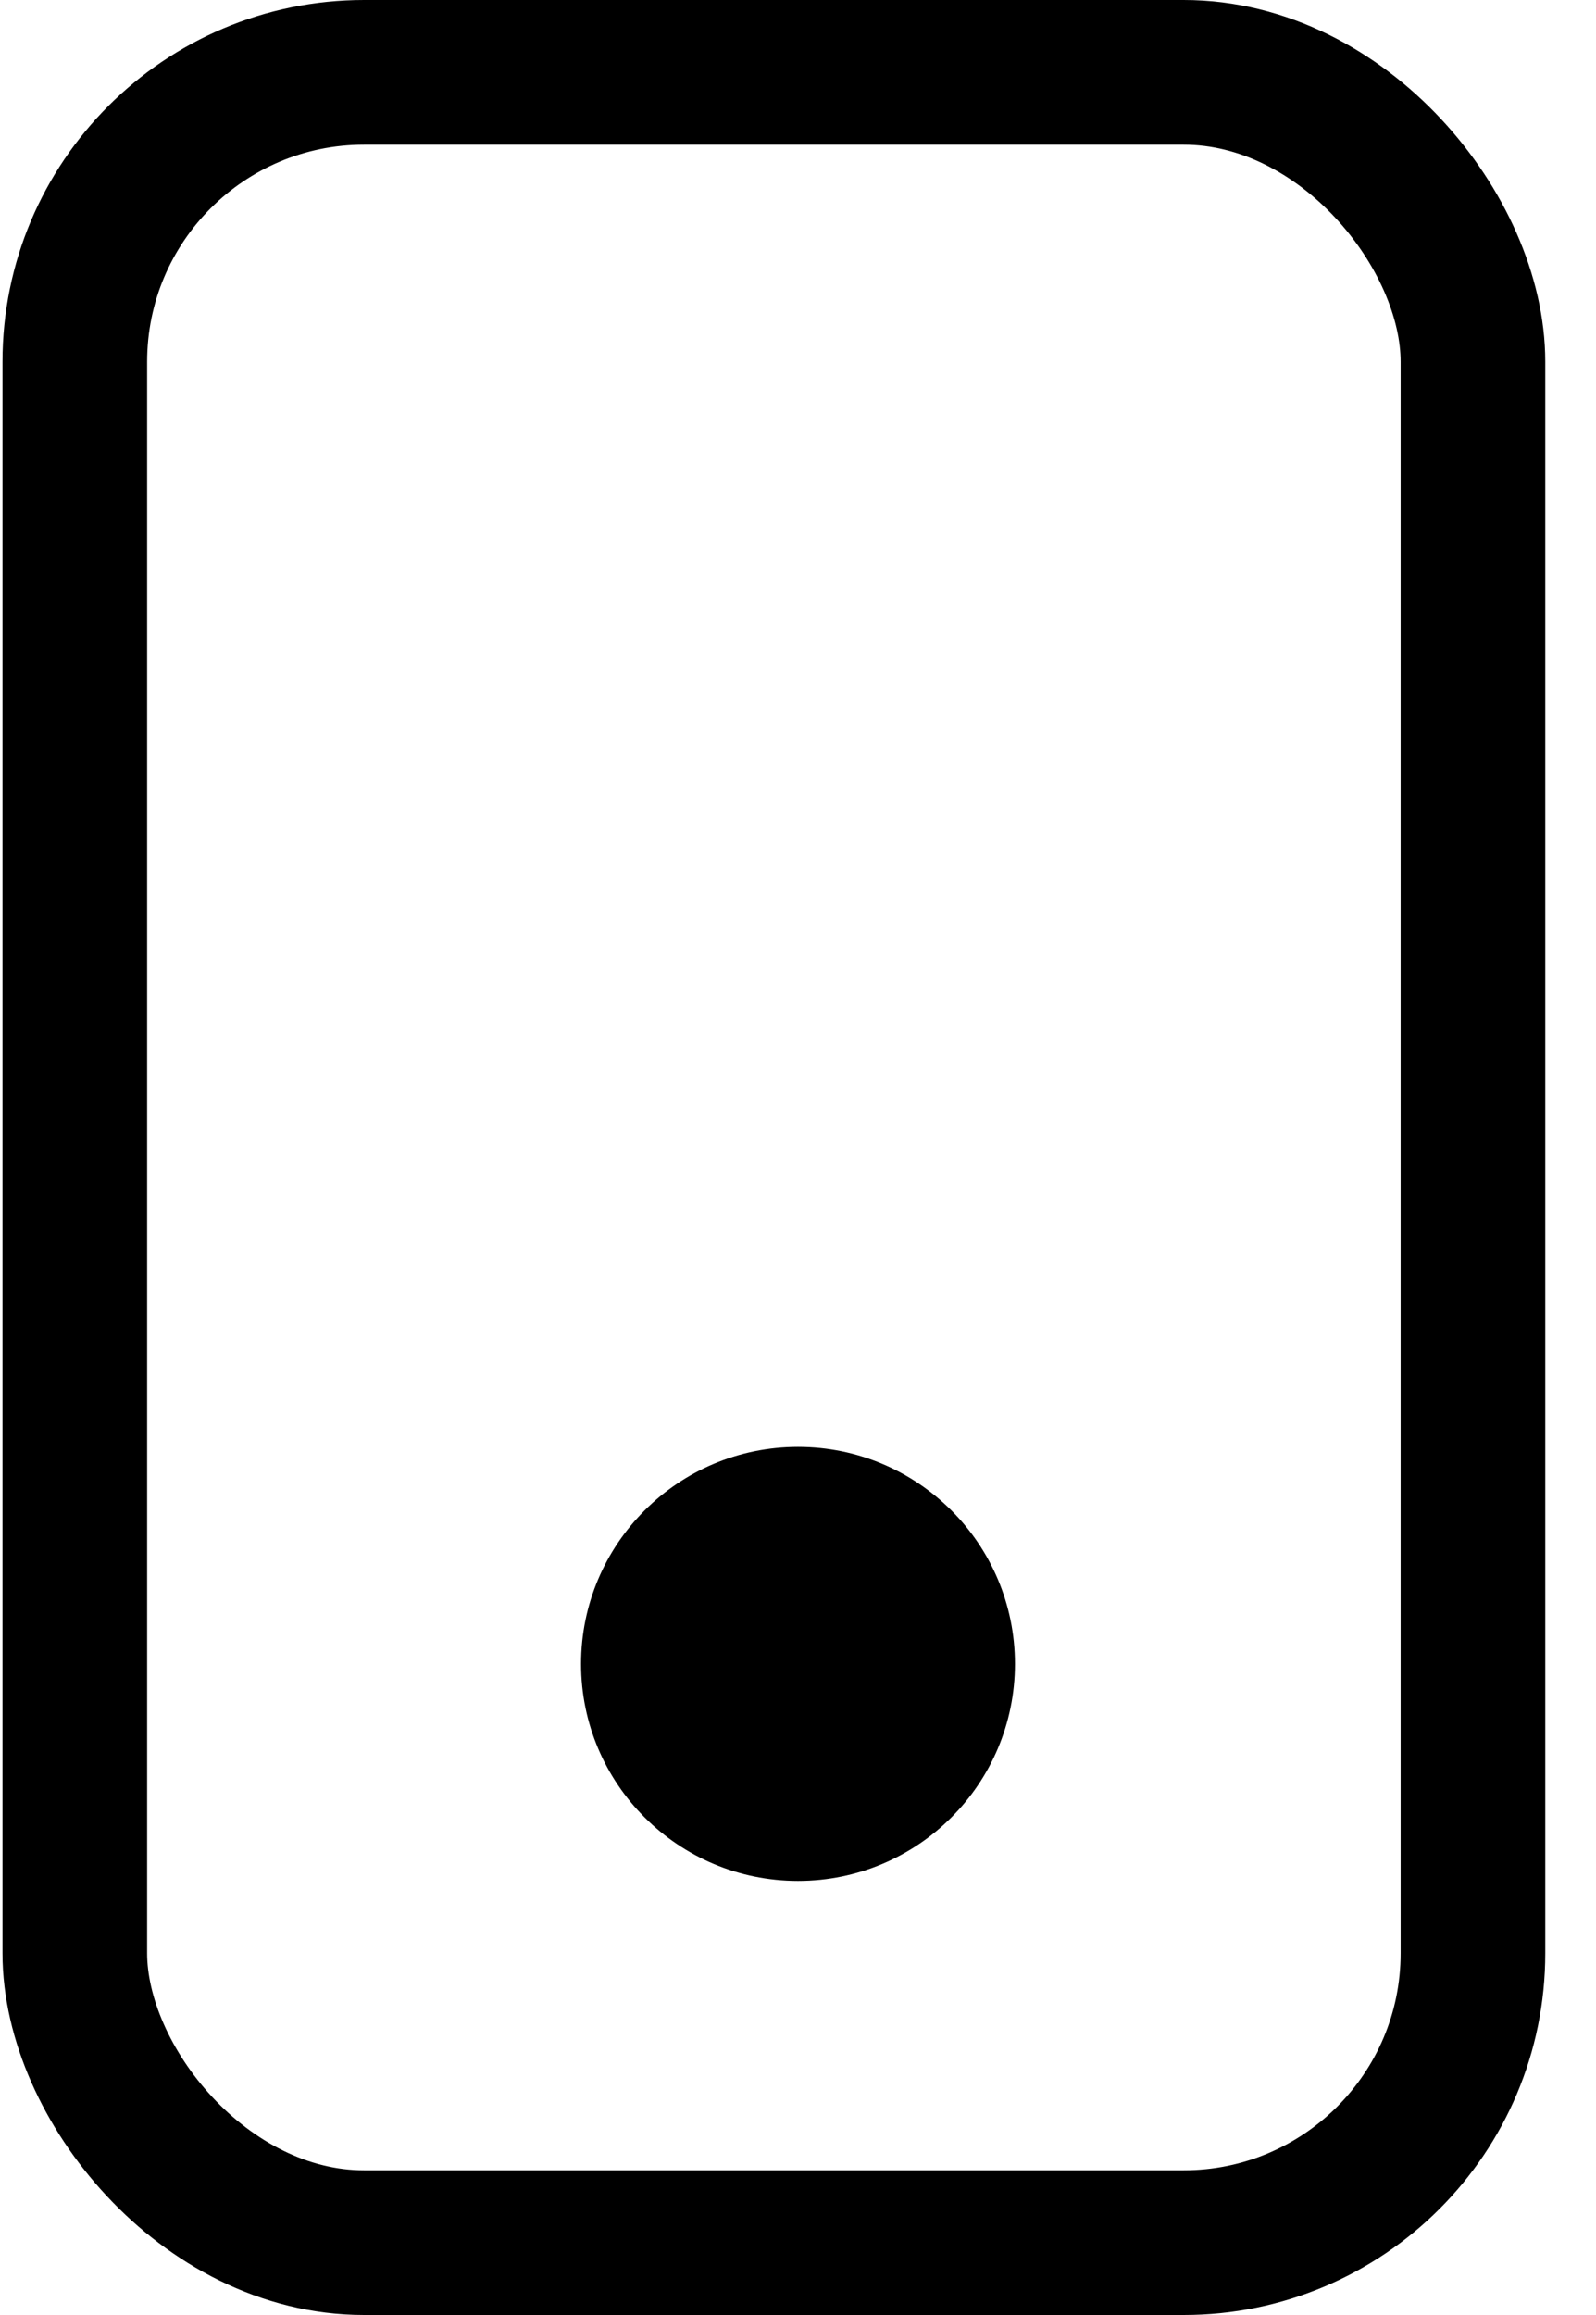 <svg data-v-3b79eb5f="" width="20" height="29" viewBox="0 0 22 32" fill="none" xmlns="http://www.w3.org/2000/svg"><rect x="1" y="1" width="19.333" height="30" rx="4" stroke="black" stroke-width="2"></rect><circle cx="11" cy="23" r="3" fill="black"></circle></svg>
